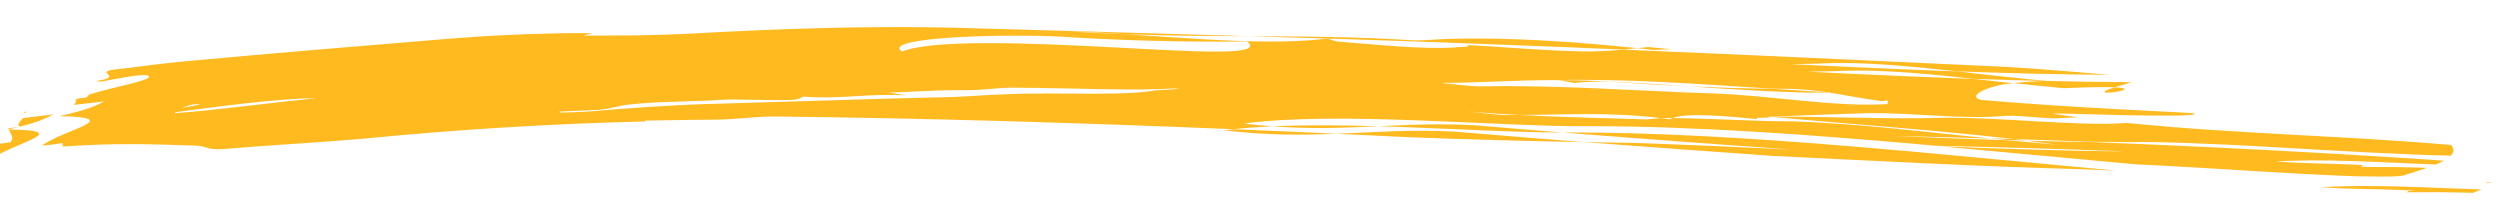 <svg xmlns="http://www.w3.org/2000/svg" viewBox="0 0 5437 445"><defs><style>      .cls-1 {        fill: #ffba20;      }    </style></defs><g><g id="Layer_1"><path d="M131.2-248.2c1.9,0,1.9-3,0-3s-1.9,3,0,3h0Z"></path><g><path class="cls-1" d="M40.8,276.1c-11.5,1.5-22.5,2.9-22.5,2.9.1.8.5,1.6.7,2.5,8-1.9,15.1-3.7,21.8-5.4Z"></path><path class="cls-1" d="M59,242.8c-2.3.3-4.7.6-7.1.9.9.6,1.1,1.2,1.6,1.9,1.7-.9,3.4-1.8,5.5-2.8Z"></path><path class="cls-1" d="M19,281.6c2.9,9.1,13.4,17.2,3.2,28-12.4,1.6-37.1,4.9-49.6,6.5-11.7,6.7,1.4,10.2,2,15.3-12.4,1.6-24.7,3.3-24.4,5.8-3.6,3.9-1.9,6.5,3.7,7.9,5.6,1.4,15.1,1.7,27.2.9,12.3-8.9,30-17.3,47.3-24.9,17.3-7.7,34.2-14.3,45-20,10.8-5.7,15.5-10.3,8.3-13.7-3.6-1.7-10.2-3-20.4-4-5.1-.5-11.2-.9-18.2-1.2-7.1-.3-15.1-.4-24.3-.5Z"></path><path class="cls-1" d="M115.8,248.8c-21.8,2.7-43.7,5.4-65.6,8-6.1,6.7-14.6,13.7-7.2,18.7,33.3-8.4,53.4-15.9,72.8-26.7Z"></path><path class="cls-1" d="M5237.8,414c.1-1.6,1.3-2.3,12.6.6-4.4-.2-8.5-.4-12.6-.6-.2,1.5.4,3.6-5.4,4.2,22.1-.1,46-.3,70.7-.2,12.3,0,24.8.2,37.4.5,12.6.2,25.1.5,37.6.9,6.6-2.4,13-4.9,18.9-7.3-123.6-4.3-247-11.7-348.9-4.8,17.9,1.2,34.4,2,50.1,2.6,15.8.6,30.8.9,45.7,1.2,29.9.7,59.5,1.1,93.9,2.9Z"></path><path class="cls-1" d="M5407.3,397.1c4.3.2,8.3.3,12.6.5-11.2-2.9-12.4-2.1-12.6-.5Z"></path><path class="cls-1" d="M3209.2,272.5c-38-2.1-73.8-2.5-108.6-1.8-17.4.3-34.5.9-51.6,1.6-17,.7-34,1.5-50.9,2.3,71.6,2.1,144.1,5.5,212.3,8.3,34.1,1.5,67.2,2.7,98.7,3.7,31.4,1,61.2,1.5,88.6,1.6-31.3-2.6-62.7-5.1-94.1-7.7-31.4-2.6-62.9-5.3-94.5-8Z"></path><path class="cls-1" d="M2661.7,283.5c46.6,5.5,89.3,8.2,129.7,9,20.2.4,39.8.5,59,.1,9.6-.2,19.1-.4,28.5-.7,9.4-.3,18.8-.6,28.1-1-37.6-1.7-75-3.4-112.3-5.1-18.7-.8-37.3-1.6-55.9-2.4-9.3-.4-18.6-.8-27.9-1.2-9.3-.4-18.6-.8-27.9-1.1-7,.8-14.4,1.5-21.2,2.4Z"></path><path class="cls-1" d="M2766.7,274.8c10.7.8,21.2,1.4,31.6,1.9,10.3.5,20.5.9,30.5,1.2,20,.6,39.5.6,58.5.4,38.1-.4,74.5-2.1,110.8-3.7-40.5-1.3-80.6-1.9-119.4-2.1-19.4,0-38.5.2-57.2.5-9.4.2-18.6.4-27.7.7-9.1.3-18.1.7-27,1.1Z"></path><path class="cls-1" d="M4487.8,191.8c57-2.4,91.4-2.8,110.9-2,8.9-2.8,20.6-6.2,36.5-10.4-3.3-.3-6.8-.6-10-.8-29.3-.2-58.7-.5-88.4-.9-29.7-.5-59.5-1-89.5-1.8-24.7,1-48.3,2.4-68.2,4.9,36.2,3.9,72.6,7.8,108.6,11Z"></path><path class="cls-1" d="M4598.7,189.9c-76,24.3,76.1,3.3,0,0h0Z"></path><path class="cls-1" d="M4219.3,317.7c-2.9-.3-5.8-.5-8.7-.8-8.4-.2-17-.4-25.3-.6,11.6.5,22.6.9,34,1.4Z"></path><path class="cls-1" d="M3526.5,179.3c24.9,1.8,49.8,3.4,74.6,4.8,24.8,1.4,49.6,2.7,74.1,3.8-101-6.8-202.9-13.6-287.8-13.6,12.5,1.1,24.9,4.9,37.5,6,25.6-2.8,63.7-4.5,101.6-1Z"></path><path class="cls-1" d="M4613.5,328.9c-137.2-5.1-272.1-9-402.9-11.9-263.8-23.6-518.6-42.4-748.7-42.5-101.4,1-239.8-7.6-378.3-12.7-34.6-1.3-69.3-2.3-103.4-3-34.1-.7-67.6-.9-99.9-.6-32.4.4-63.6,1.3-93,3-29.5,1.7-57.2,4.1-82.6,7.5,21.5,2.6,42.1,4.6,62,6-29.6,1.4-57.7,3.4-83.8,6.3-165.7-6.9-329.7-12.7-494.4-17.5-82.4-2.4-164.9-4.3-247.9-6.1-83-1.6-166.5-3-250.9-4-25-.3-46.9,1.5-68.8,3.3-10.9.9-21.9,1.7-33.2,2.4-11.3.7-23,1.2-35.5,1.2-12.6,0-25.2.2-37.8.3-12.6,0-25.1.3-37.5.5-12.5.2-24.9.4-37.3.6-6.2,0-12.4.2-18.6.3-6.2.1-12.4.3-18.6.4-.2.6.5,1.1,1.8,1.7-102.8,2.5-204.6,6.9-307.1,13.1-102.6,6.2-205.9,14.4-311.6,24.9-99.2,8.5-198.7,13.4-297.7,21.9-37.2,3.3-38.1-6.9-63.1-7.3-50.1-1.6-94.1-3.3-139.5-3.2-11.4,0-22.8,0-34.5.2-5.8,0-11.7.1-17.7.3-5.9.2-12,.4-18.1.6-24.4.9-50.1,2.2-78.2,4.1,0,0-.6-5.1-.9-7.6-17,3-32.4,4.8-45,5.5,12.4-8.8,30.2-17,47.6-24.5,17.4-7.3,34.4-13.9,45.3-19.5,21.7-11.2,19-18.5-54.5-20.1,0,0,0,0,0,0,7.9-1.8,15.1-3.4,21.8-5.1.9,0,1.6-.2,2.4-.3-.1,0-.1-.2-.2-.3,33.5-8.2,53.6-15.5,73.1-26.1-21.9,2.5-43.8,5-65.7,7.5,3.7-4,6-7.9,3.3-11.2,1.8-.9,3.5-1.8,5.5-2.7,9.7-1.1,17.9-2,17.9-2,3-2.3,5.1-4.6,6.5-6.7,28.1-8.9,64.7-16.8,92-23.9,13.6-3.5,24.9-6.8,31.7-9.7,6.7-2.9,8.9-5.4,4.3-7.7-7-2.1-20.9-.8-39,2-18.1,2.8-40.4,7.2-64.1,11.3-3-.6-6.4-1.1-9.9-1.4,7.8-1.2,13.6-2.4,17.9-3.5,4.3-1.1,7.1-2.2,8.7-3.3,3.3-2.2,2.3-4.4.5-6.4-3.6-4.1-10.4-7.9,8.3-11.2,25.2-2.6,50.2-6,75.3-9.2,25.1-3.1,50.2-6.2,75.4-8.6,102.6-9.5,197.2-17.6,291.3-25.7,94.2-7.8,188-15.6,288.9-24,8.9-.7,17.8-1.3,26.6-2,12.3-.9,24.4-1.7,36.5-2.6,6.1-.4,12.1-.8,18.1-1.2,6-.3,12-.7,18-1,24-1.3,47.8-2.4,71.5-3.3,23.7-.8,47.4-1.3,71.1-1.8,5.9,0,11.9-.2,17.8-.3,5.9,0,11.9,0,17.9-.1,11.9,0,23.9,0,35.9,0-6.1,1.9-12.5,3.6-19,5.3,19.3,0,38.7,0,58-.1,19.3,0,38.7-.1,58-.4,9.7-.1,19.4-.3,29-.6,9.7-.2,19.4-.4,29-.7,19.4-.6,38.7-1.4,58.1-2.4,94.9-5.3,189.9-9.6,286.6-12.1,24.2-.6,48.4-1.1,72.8-1.5,24.4-.3,48.9-.5,73.5-.6,12.3,0,24.7,0,37.1,0,12.4,0,24.8.2,37.3.3,25,.2,50.1.7,75.4,1.3,106.1,3,210.3,5.9,314.9,8.9,104.6,3.1,209.6,6.1,317.3,9.3-88.2-.4-176.3-.8-266.6-4.2-20.2-1.3-40.4-2.5-60.5-3.6-20-1.1-39.9-2-59.5-2.7,20.3,1.5,40.4,2.6,60.4,3.7,20,1.1,39.8,1.9,59.6,2.7,155.8,9.9,315.2,24.2,436.9,9.3,12.8,3.1,12.6,5.7,25.2,6.7,88.4,6.8,176.4,16.7,252.8,12.8.2-2.6,38.1.7,25.9-5.5,37.9,1.9,78.9,4.9,120,7.6,41,2.7,82.1,5.1,120,6,16.4.7,32.9.5,49.4-.2,16.5-.7,33.1-1.9,49.7-3.4,135.7,5.7,270.5,11.6,407.8,17.9,137.1,6.3,276.8,12.7,422.5,19.4,72.2,4.1,155.2,11.4,228,17.5-107.8-.6-218.9-3.5-331.8-7.5-108.7-12-213.1-21.9-300.4-16.9-20.3.5-40.4.9-60.6,1.2,121.7,5.9,242.4,11.5,361,15.8,64.2,7.1,129.9,14.8,194.4,20.6-1.3,0-2.5.1-3.9.2-25.5-.6-51-1.3-76.7-2.1-25.7-.8-51.5-1.6-77.3-2.5-96.7-10.6-189.9-19.5-270.7-17.9-10.1.2-20.1.5-29.7,1.1-20.2.5-40.4.9-60.6,1.2,75.1,3.7,149.7,7.1,223.7,10.3,45.9,2,91.7,3.8,137.3,5.4,28.4,3.1,57.2,6.3,85.9,9.5-3.1.3-6.4.7-9.2,1.1-25.4.2-98.4,23.9-61.5,35,96.6,8.6,212.9,15.7,305,20.6,46,2.4,86,4.5,114.5,5.9,14.2.7,25.6,1.4,33.4,1.9,7.8.5,12,1,12,1.3,5.8,5.6-74.2,5.2-154.2,3.5-80-1.8-160-4.8-153.9-3,18.4,2.8,36.9,5.4,55.4,7.8-17.8.5-35.2,1.2-51.3,2.2-37.9-.8-87.8-7.8-113.5-5-89.2,7.4-189.2-7.1-290.6-6.4-63.6,1.7-139.8,4.8-216.2,7.8-.5,5.1-38-1-25.9,5.3-70.9-6.8-152.9-14.5-184.7-2.5-1.7,0-3.5,0-5.2,0-5-.5-12.2-.3-19.9.2-117.7-13.7-201.3-7.1-309.1-6.8-18.4-1-37-2.1-55.8-3.3-18.8-1.3-37.8-2.7-57-4.4,25.1,2.1,62.6,8,87.9,7.7,8.4,0,16.7,0,24.9,0,95.6,5.1,187,6.7,278.1,9.6,7.5-.8,19.7-2.1,31-2.8,6.5.7,13.1,1.5,19.6,2.4,1.7-.9,3.5-1.7,5.4-2.5,87.4.8,185.7,7.6,260.3,7.1,140.2,4.6,288.4,23,430.4,37.4-71.1-2.2-141.4-4-210.3-5.5,86.2,3.7,167.5,6.8,246.5,9.1,12.2,1.2,24.1,2.3,36.1,3.4l75.5,6.7c-23.4-3.2-46.6-6.1-69.7-8.9,47.2,1.3,93.8,2.2,139.7,2.8,126.5,4.9,254.9,10.7,383.5,17.5,128.6,6.8,257.4,14.4,385,23.1-5.2,2.9-11.1,5.7-17.6,8.4-123.2-5-246.2-13-347.9-6.6,35.5,2.5,65.7,3.5,95.5,4.3,14.9.4,29.7.8,45.1,1.3,15.4.5,31.3,1.1,48.5,2-.1,1.5.4,3.6-5.4,4.2,22,0,45.9,0,70.5.2,12.3.1,24.8.3,37.3.7,6.3.2,12.5.4,18.8.5,6.3.2,12.5.4,18.8.6-16.3,5.8-34.6,11.3-52.8,16.9-12.8,1.8-28.6,2.2-46,2.1-17.4,0-36.3-.7-55.3-.6-81.9-3-161.4-7.6-240.5-12.5-19.8-1.2-39.5-2.4-59.3-3.7-19.8-1.2-39.6-2.4-59.4-3.5-39.7-2.4-79.6-4.4-119.9-6.3-143.2-12.8-286-26.7-426.3-39.3,140,5.7,268.8,9.9,394.2,11.1ZM396.1,234.6c6.4-1.1,12.8-2.4,19.3-3.6,6.5-1.2,13.1-2.5,19.6-3.7-2.1-.4-4.1-.8-6.1-1.3-12.1,1-23.9,4.6-32.9,8.6ZM688.7,213.3c-86.2,1.4-198.9,16.3-307.5,30.7-.6.8-.9,1.5-.8,2.1,91.6-6.4,203.6-22.2,308.3-32.8ZM1034.4,248.3c-.7-.3-1.4-.5-2.1-.8,0,.4.2.8.2,1.2.6-.1,1.2-.3,1.9-.4ZM2563.6,191.9c-101.3,6.5-227-.7-352.9-1.1-18.8-.9-37.8,1-58.3,2.7-10.2.9-20.9,1.7-32.1,2.2-11.2.5-23,.8-35.6.3-31.5.1-56.6,1.1-80.2,2.3-23.6,1.2-45.6,2.4-70.8,3,12.5,2,25,4.2,37.6,6.2-11-.7-21.4-1-31.3-1.1-10,0-19.5,0-28.7.3-18.5.5-35.7,1.6-53,2.6-17.3,1.1-34.5,2.1-53,2.4-18.4.3-38-.1-59.9-1.7,0,2.6-12.6,7.5-25.2,7.4-15.7.4-31.3.3-46.8.2-15.5-.2-30.7-.5-45.6-.8-7.4-.1-14.8-.3-22-.3-7.2,0-14.3,0-21.3,0-13.9.3-27.2.9-39.7,2.1-31.3,1.1-62.6,2.1-92.3,3.1-14.9.6-29.3,1.1-43.2,2.1-13.9.9-27.2,2-39.7,3.5-12.6.2-37.4,8-62.4,11.2-15.2.8-30.5,1.5-45.7,2.2l-22.9,1c-7.6.4-15.2.7-22.8,1.1,1.4.7,2.7,1.3,3.8,2,6.2-.1,12.4-.3,18.7-.5,6.2-.2,12.5-.4,18.8-.6,12.5-.5,25.1-1.2,37.7-2.3,9.4-.8,18.9-1.6,28.6-2.5,9.7-.8,19.6-1.5,29.5-2.3,19.9-1.5,40.2-2.9,60.5-4.3,20.3-1.3,40.6-2.4,60.6-3.4,10-.5,19.8-1,29.6-1.4,9.7-.4,19.3-.7,28.7-1.1,93.9-2.6,184.8-5.4,274.1-8.2,44.7-1.3,89-2.7,133.2-4,22.1-.6,44.1-1.2,66.1-1.7,22-.6,44-1.1,66-1.6,18.8-.6,37.8-1.9,56.7-3,18.9-1.1,37.8-2.3,56.7-2.8,14.2-.7,28.7-1.1,43.5-1.4,14.8-.3,29.8-.4,44.8-.4,15,0,30.1,0,45.1.2,15,0,29.8.2,44.4.2,29.1,0,57.1,0,82.5-1,12.7-.5,24.8-1.2,36.1-2.2,11.3-1,21.8-2.3,31.4-4,12.8-1.8,37.9-.3,50.8-4.6ZM2711.8,90.2c-133.9,1.7-281.7-2.3-407.4-10.6-12.6-.7-28.3-1.1-45.8-1.5-17.6-.3-37.1-.6-57.4-.5-20.4.1-41.7.4-62.8,1-5.3.2-10.6.3-15.8.5-5.3.2-10.5.4-15.7.6-10.4.5-20.6,1-30.5,1.6-39.6,2.3-74.6,6.1-96.4,11.2-21.9,5.1-30.7,11.6-18.3,19.6,15.8-6.5,40.8-11,72.1-14,15.7-1.4,33-2.4,51.5-3.2,18.5-.7,38.4-1.1,59.1-1.1,83-.4,180.7,4.2,271.8,8.9,45.5,2.3,89.4,4.8,128.9,6.6,19.8.9,38.4,1.7,55.7,2.2,17.3.5,33.1.7,47.2.7,56.4-.2,84.8-5.9,63.9-22ZM3766.7,133c-26.5-.5-52.6-1-79.5-2.2-26.9-1.1-54.7-2.8-84.7-5.6,54.8,2.5,109.4,5.1,164.2,7.8ZM3221.5,187.9c82.5-1.8,167.8.7,253,4.3,85.2,3.7,170.3,8.4,252.5,11.1,126.4,4.3,263.3,30.3,378,23,.2-2.6.5-5.1.7-7.7l-12.8,1.4c-43.9-5.7-79.1-13.1-115.8-18.8,2.1,0,4.4,0,6.5,0-3.7-.2-7.4-.4-11.2-.7-24.5-3.7-50.1-6.5-79.8-7.3-13.6,0-27.5-.2-41.4-.4-157.4-10.5-320-21.8-463.9-18.6-88.7-.3-165.3,5.9-254,6.1,25.1,2.1,62.7,7.9,88,7.5Z"></path><path class="cls-1" d="M4382.1,302.6c54.6,1.8,109.5,3.6,164.9,5.8,21.4.2,42.8.4,64.1.5,21.3,0,42.6,0,63.9,0,101.4,1.5,210.9,7.7,322.2,14.1,111.3,6.4,224.5,13,333,15.5,6.8-7.2,7.9-14.8.5-23.2-117.3-10.3-234.8-16.2-352.4-22.7-117.6-6.4-235.3-13.3-352.5-25.3-1.8.1-3.7.2-5.6.4-25.4,1.7-54.7,1.8-86.2,1-31.6-.9-65.4-2.6-100-4.6-69.3-3.9-141.6-8.6-205-8-127,3.7-253.1-3.2-379.9-2.4,181.5,17.3,354.5,28.3,533,49Z"></path><path class="cls-1" d="M2906.9,291c49.2,2.4,98.6,4.7,148.5,7.1,138.9,5.4,262.5,8.7,389.1,10.9-92.4-7.2-185.3-14.6-278.7-22.6-93.8-5.3-174.2,1.1-258.9,4.5Z"></path><path class="cls-1" d="M3547.3,310.7c-34.7-.5-68.8-1.1-102.7-1.7,137,10.6,273.1,20.4,409,30,223.9,10.8,448.2,23.1,672.8,29,25.5.8,50.8,1.8,75.9,3-207.8-19-415-39.9-614.7-55.9-199.6-16-391.8-27.1-569.2-27-6.5,0-13.8,0-20.7,0,167.6,13.5,333.7,25.6,499.4,37.3-116.7-5.6-233.3-10.9-349.8-14.8Z"></path><path class="cls-1" d="M4329.2,300.8c12.2,1.2,24.2,2.4,36.2,3.6,14.1.4,28,.8,41.9,1.1-8.4-1-16.9-2-25.2-3-17.7-.6-35.3-1.2-52.8-1.7Z"></path><path class="cls-1" d="M3977.2,201.3c-1.5-.2-3.1-.5-4.7-.7-39.8-2.3-80.4-4.9-121.2-7.6-56.6-.7-115.7-2.4-176-5,109,7.4,216.9,14.6,301.9,13.4Z"></path><path class="cls-1" d="M3634.7,107c-12.6-1.2-37.7-3.5-50.3-4.7-7.8.8-15.5,1.6-23.3,2.5,11.8,1.3,23.6,2.5,35.5,3.8l38.2-1.6Z"></path><path class="cls-1" d="M2887.2,83.8c224.5,7.1,434.8,15.3,643.1,24,10.2-.9,20.5-1.9,30.7-3-138.9-14.5-277.8-23.7-406.8-20.4-25.4.4-64,5-89.1,2.8-119.6-7.4-234.1-8-348.1-8.5,54.4,1.6,109.4,3.3,165.6,5,1.6,0,3.1.1,4.7.2Z"></path></g></g></g></svg>